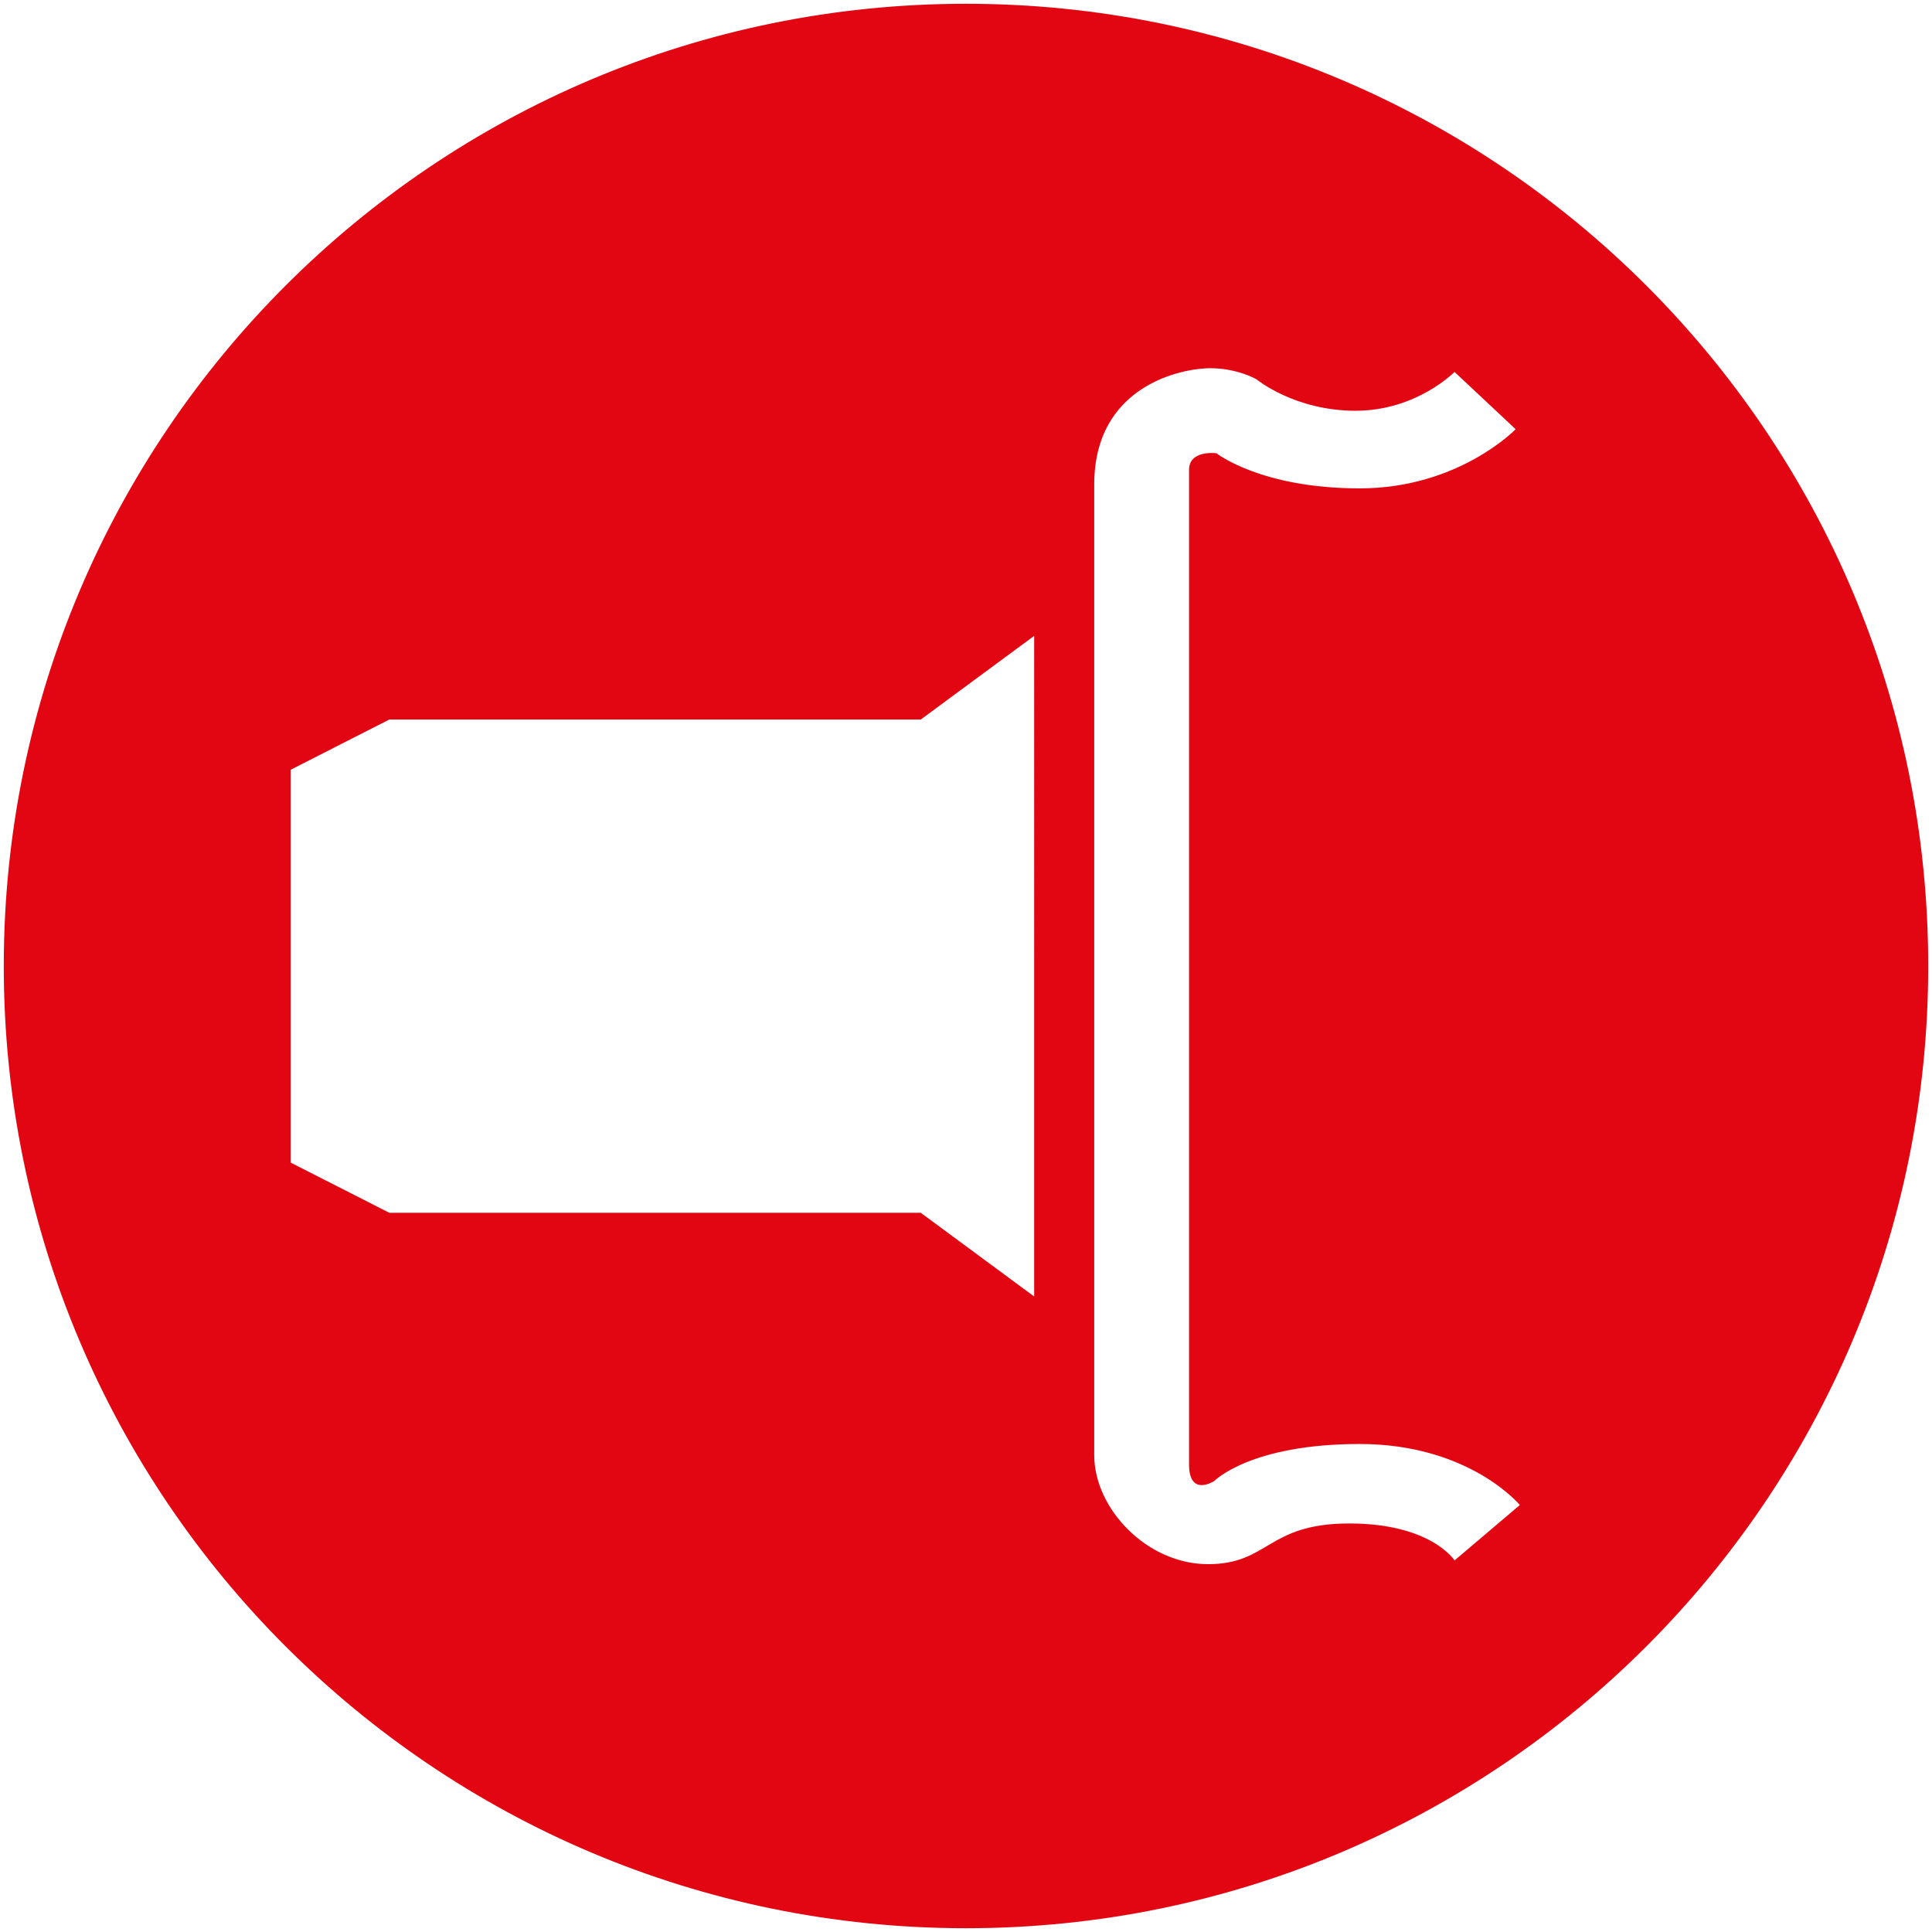 <?xml version="1.0" encoding="iso-8859-1"?>
<!-- Generator: Adobe Illustrator 24.1.0, SVG Export Plug-In . SVG Version: 6.00 Build 0)  -->
<svg version="1.1" id="Livello_1" xmlns="http://www.w3.org/2000/svg" xmlns:xlink="http://www.w3.org/1999/xlink" x="0px" y="0px"
	 viewBox="0 0 512 512" style="enable-background:new 0 0 512 512;" xml:space="preserve">
<path style="fill:#E20613;" d="M385.467,413.534c0,0-6.141-9.8-27.911-9.8c-21.782,0-21.218,10.783-37.41,10.783
	c-16.205,0-30.166-14.705-30.166-28.906V128.44c0-26.447,23.461-30.861,30.718-30.861s12.282,2.939,12.282,2.939
	s10.051,8.335,26.243,8.335c16.192,0,26.244-10.291,26.244-10.291l16.192,15.185c0,0-15.077,15.677-41.321,15.677
	c-26.243,0-37.962-9.308-37.962-9.308s-7.269-0.983-7.269,4.414v263.528c0,8.816,6.705,4.414,6.705,4.414s9.487-9.799,38.526-9.799
	c29.039,0,42.436,16.168,42.436,16.168L385.467,413.534z M274.063,343.583l-30.046-22.178H103.18l-26.123-13.289V203.981
	l26.123-13.302h140.838l30.046-22.166V343.583z M256,1C115.162,1,1,115.162,1,256c0,140.826,114.162,255,255,255
	c140.826,0,255-114.174,255-255C511,115.162,396.826,1,256,1"/>
</svg>
